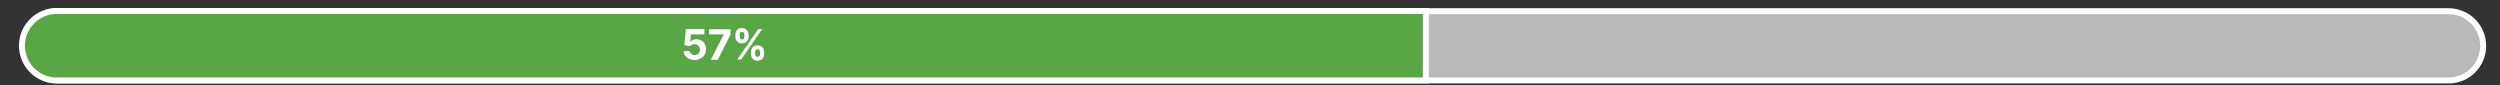 <?xml version="1.0" encoding="utf-8"?>
<!-- Generator: Adobe Illustrator 26.1.0, SVG Export Plug-In . SVG Version: 6.00 Build 0)  -->
<svg version="1.1" id="Layer_1" xmlns="http://www.w3.org/2000/svg" xmlns:xlink="http://www.w3.org/1999/xlink" x="0px" y="0px"
	 viewBox="0 0 1025 35" style="enable-background:new 0 0 1025 35;" xml:space="preserve">
<rect x="0" y="0" width="1025" height="35" fill="#333333" stroke="none"/>
<style type="text/css">
	.st0{clip-path:url(#SVGID_00000163761737441394572970000005542128538076321970_);fill:#B9B9B9;}
	.st1{clip-path:url(#SVGID_00000163761737441394572970000005542128538076321970_);fill:none;stroke:#FFFFFF;stroke-width:2.453;}
	.st2{clip-path:url(#SVGID_00000180341138367935783260000007759126464761060538_);fill:#59A645;}
	.st3{clip-path:url(#SVGID_00000180341138367935783260000007759126464761060538_);fill:none;stroke:#FFFFFF;stroke-width:2.453;}
	.st4{fill:#FFFFFF;}
</style>
<g>
	<defs>
		<rect id="SVGID_1_" x="0.4" y="0.8" width="1024.5" height="33.4"/>
	</defs>
	<clipPath id="SVGID_00000052072595205650768730000017615066413390642862_">
		<use xlink:href="#SVGID_1_"  style="overflow:visible;"/>
	</clipPath>
	<path style="clip-path:url(#SVGID_00000052072595205650768730000017615066413390642862_);fill:#B9B9B9;" d="M24,4.5
		c-7.9,0-14.2,6.4-14.2,14.2C9.8,26.6,16.2,33,24,33h979.9c7.9,0,14.2-6.4,14.2-14.2c0-7.9-6.4-14.2-14.2-14.2H24z"/>
	
		<path style="clip-path:url(#SVGID_00000052072595205650768730000017615066413390642862_);fill:none;stroke:#FFFFFF;stroke-width:2.453;" d="
		M24,4.5c-7.9,0-14.2,6.4-14.2,14.2C9.8,26.6,16.2,33,24,33h979.9c7.9,0,14.2-6.4,14.2-14.2c0-7.9-6.4-14.2-14.2-14.2H24z"/>
</g>
<g>
	<defs>
		<rect id="SVGID_00000032631294330734474950000016473970040626083201_" x="0.4" y="0.8" width="1024.5" height="33.4"/>
	</defs>
	<clipPath id="SVGID_00000148659065166932465770000004980912972265710255_">
		<use xlink:href="#SVGID_00000032631294330734474950000016473970040626083201_"  style="overflow:visible;"/>
	</clipPath>
	<path style="clip-path:url(#SVGID_00000148659065166932465770000004980912972265710255_);fill:#59A645;" d="M23.2,4.5
		C15.4,4.5,9,10.9,9,18.7C9,26.6,15.4,33,23.2,33h561.4V4.5H23.2z"/>
	
		<path style="clip-path:url(#SVGID_00000148659065166932465770000004980912972265710255_);fill:none;stroke:#FFFFFF;stroke-width:2.453;" d="
		M23.2,4.5C15.4,4.5,9,10.9,9,18.7C9,26.6,15.4,33,23.2,33h561.4V4.5H23.2z"/>
</g>
<g>
	<path class="st4" d="M284.8,24.6c-0.9,0-1.6-0.2-2.3-0.5c-0.7-0.3-1.2-0.8-1.6-1.3c-0.4-0.6-0.6-1.2-0.6-1.9h2.6
		c0,0.5,0.2,0.9,0.6,1.2s0.8,0.5,1.3,0.5c0.4,0,0.8-0.1,1.1-0.3c0.3-0.2,0.6-0.4,0.8-0.8s0.3-0.7,0.3-1.1c0-0.4-0.1-0.8-0.3-1.2
		c-0.2-0.3-0.4-0.6-0.8-0.8c-0.3-0.2-0.7-0.3-1.1-0.3c-0.4,0-0.7,0.1-1.1,0.2c-0.3,0.2-0.6,0.4-0.8,0.6l-2.3-0.4l0.6-6.6h7.6v2.2
		h-5.5l-0.3,3.1h0.1c0.2-0.3,0.6-0.6,1-0.8c0.4-0.2,0.9-0.3,1.5-0.3c0.8,0,1.4,0.2,2,0.5c0.6,0.4,1.1,0.8,1.4,1.5
		c0.3,0.6,0.5,1.3,0.5,2.1c0,0.8-0.2,1.6-0.6,2.2c-0.4,0.7-0.9,1.2-1.6,1.5C286.5,24.4,285.7,24.6,284.8,24.6z"/>
	<path class="st4" d="M291.5,24.4l5.2-10.2v-0.1h-6V12h8.8v2.2l-5.2,10.3H291.5z"/>
	<path class="st4" d="M301.5,15v-0.7c0-0.5,0.1-1,0.3-1.4s0.5-0.8,0.9-1c0.4-0.3,0.9-0.4,1.5-0.4c0.6,0,1.1,0.1,1.5,0.4
		c0.4,0.3,0.7,0.6,0.9,1s0.3,0.9,0.3,1.4V15c0,0.5-0.1,1-0.3,1.4c-0.2,0.4-0.5,0.8-0.9,1s-0.9,0.4-1.5,0.4c-0.6,0-1.1-0.1-1.5-0.4
		c-0.4-0.3-0.7-0.6-0.9-1S301.5,15.5,301.5,15z M302.3,24.4l8.6-12.5h1.6l-8.6,12.5H302.3z M303.3,14.3V15c0,0.3,0.1,0.6,0.2,0.8
		s0.4,0.4,0.7,0.4c0.4,0,0.6-0.1,0.8-0.4s0.2-0.5,0.2-0.8v-0.7c0-0.3-0.1-0.6-0.2-0.8c-0.1-0.3-0.4-0.4-0.8-0.4
		c-0.4,0-0.6,0.1-0.8,0.4C303.3,13.7,303.3,14,303.3,14.3z M307.9,22.1v-0.7c0-0.5,0.1-1,0.3-1.4s0.5-0.8,0.9-1
		c0.4-0.3,0.9-0.4,1.5-0.4c0.6,0,1.1,0.1,1.5,0.4c0.4,0.3,0.7,0.6,0.9,1c0.2,0.4,0.3,0.9,0.3,1.4v0.7c0,0.5-0.1,1-0.3,1.4
		c-0.2,0.4-0.5,0.8-0.9,1s-0.9,0.4-1.5,0.4c-0.6,0-1.1-0.1-1.5-0.4c-0.4-0.3-0.7-0.6-0.9-1C308,23.1,307.9,22.6,307.9,22.1z
		 M309.6,21.4v0.7c0,0.3,0.1,0.6,0.2,0.8s0.4,0.4,0.8,0.4c0.4,0,0.6-0.1,0.8-0.4s0.2-0.5,0.2-0.8v-0.7c0-0.3-0.1-0.6-0.2-0.8
		c-0.1-0.3-0.4-0.4-0.8-0.4c-0.4,0-0.6,0.1-0.8,0.4S309.6,21.1,309.6,21.4z"/>
</g>
</svg>
